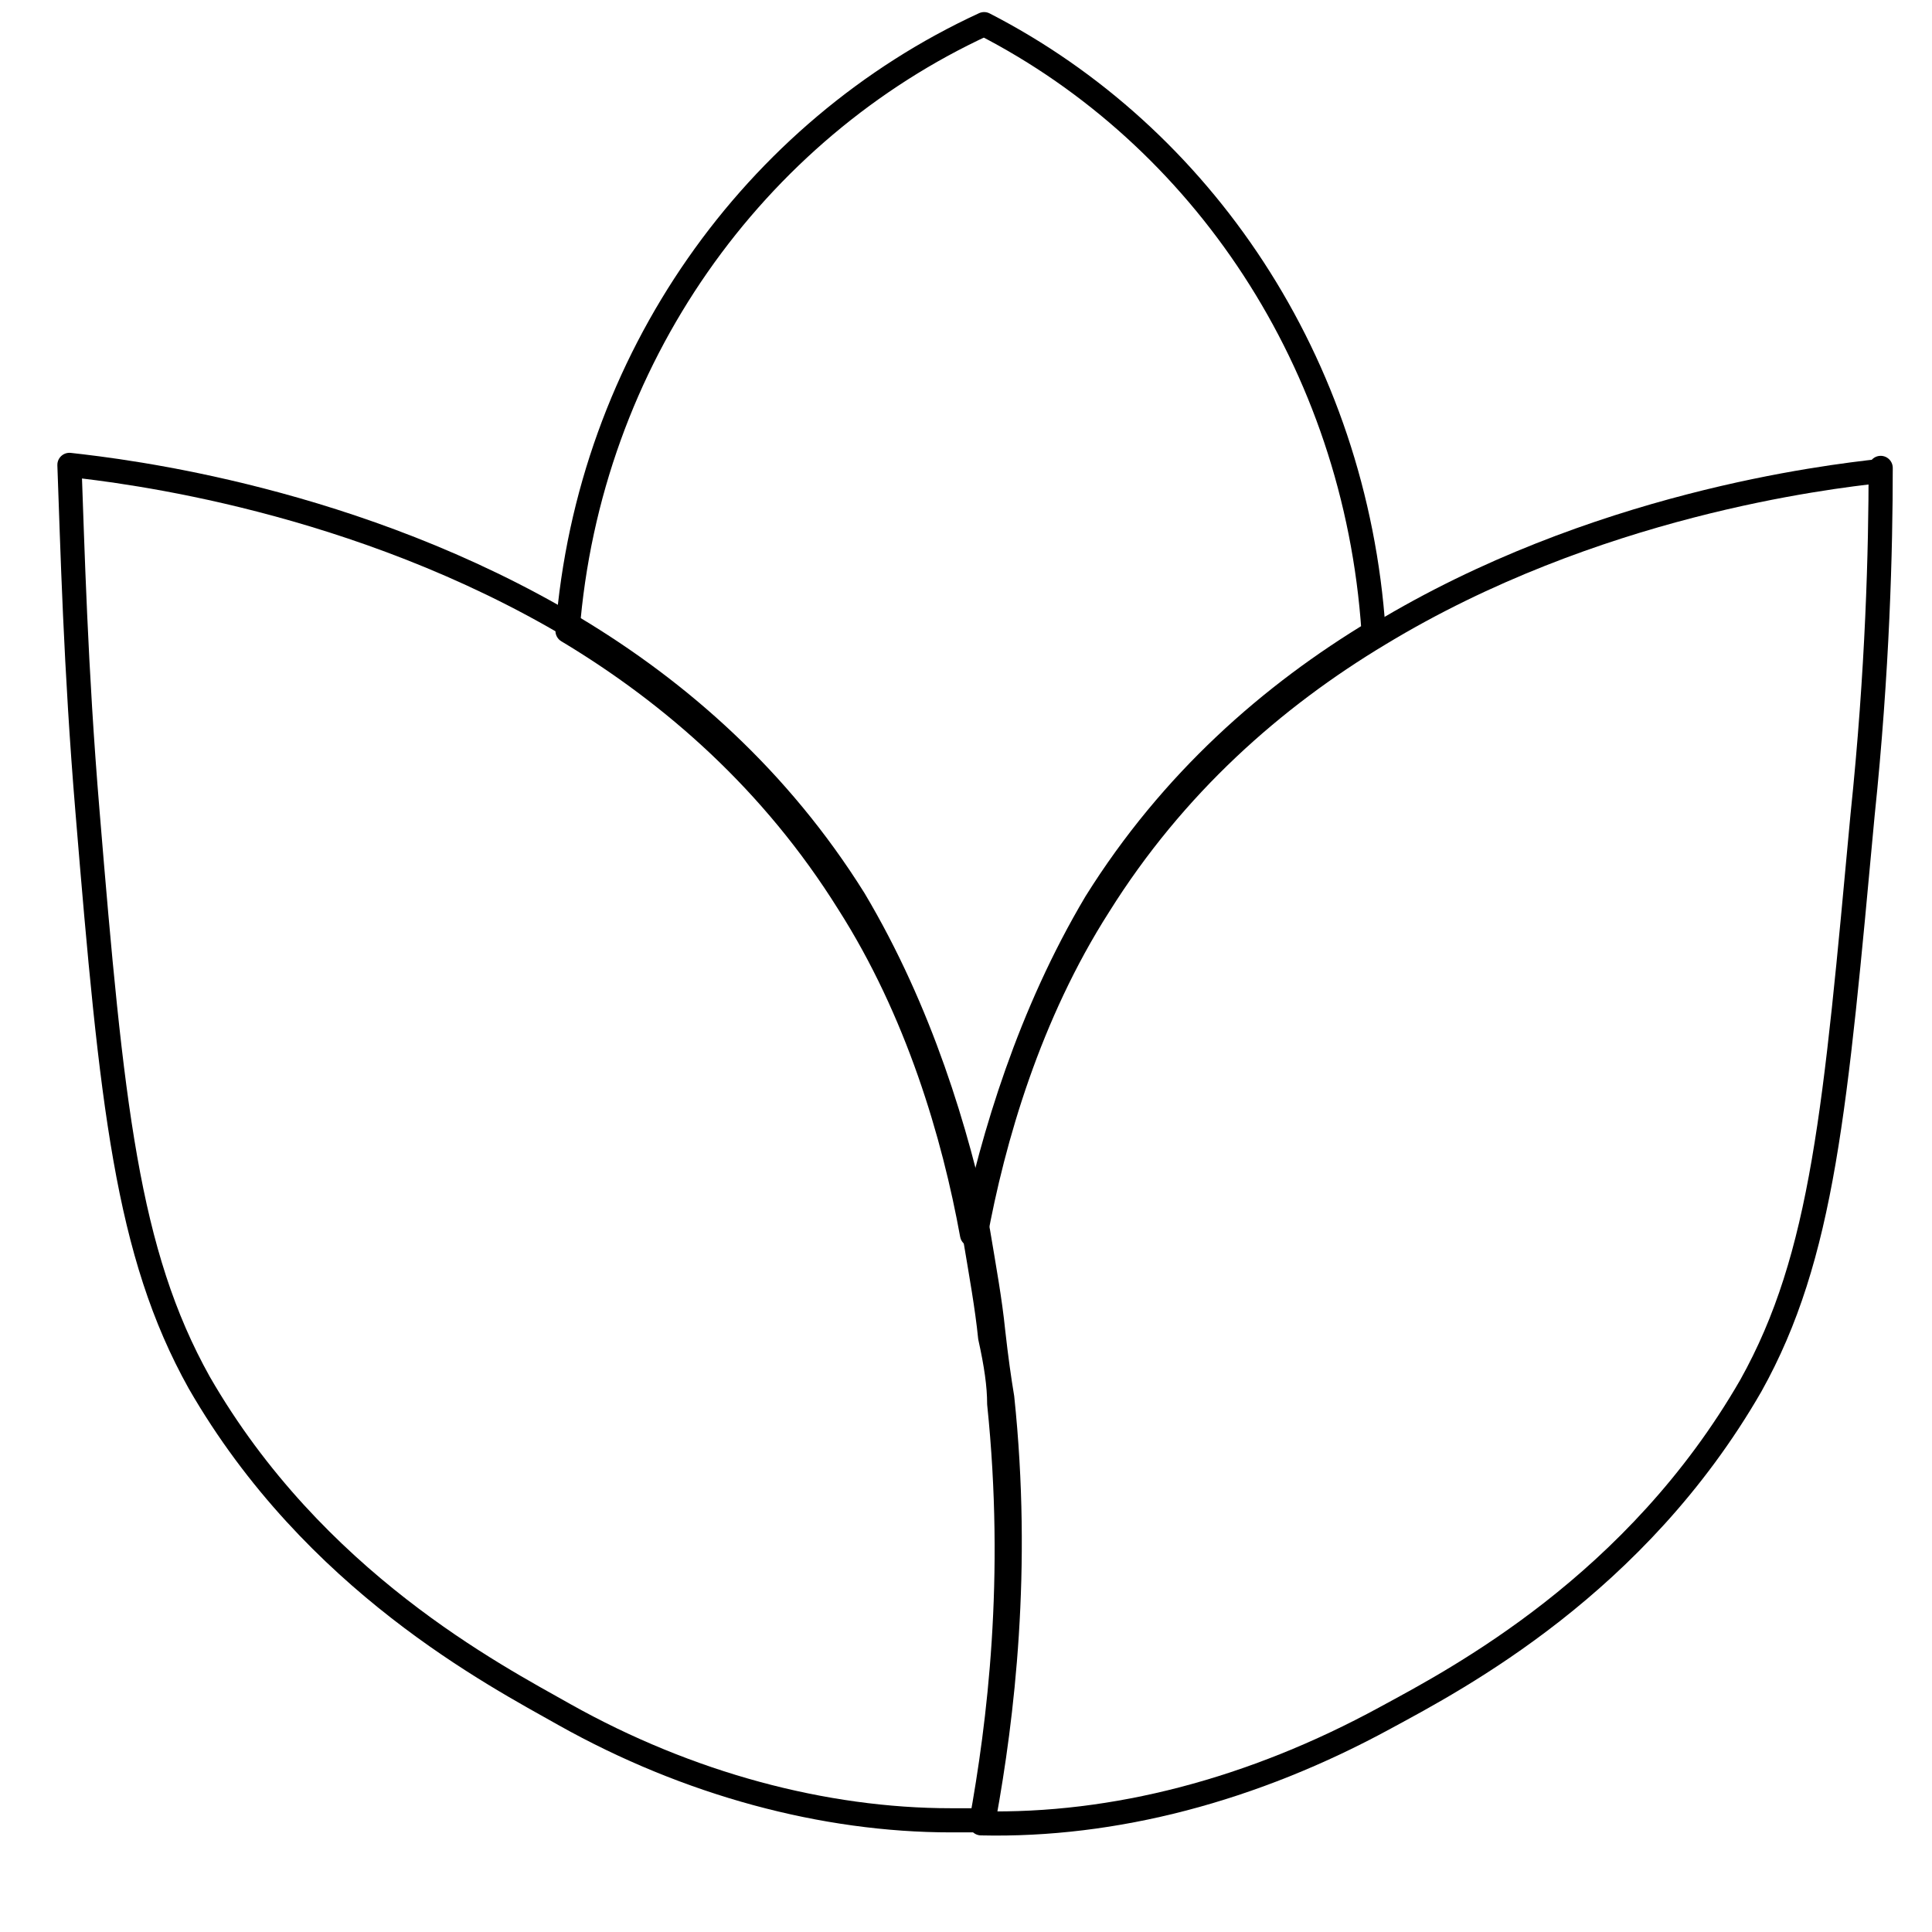 <?xml version="1.0" encoding="UTF-8"?><svg id="Layer_1" xmlns="http://www.w3.org/2000/svg" viewBox="0 0 64 64"><defs><style>.cls-1{fill:none;stroke:#000;stroke-linecap:round;stroke-linejoin:round;stroke-width:.8px;}</style></defs><path class="cls-1" d="M45.6,20.9c-3.5,2.1-6.8,5-9.3,9-2.2,3.7-3.4,7.7-4.1,11-.6-3.3-1.8-7.4-4.1-11-2.5-4-5.8-6.9-9.3-9,.7-9,6.2-16.6,13.8-20.1,7.2,3.7,12.3,11.2,12.9,20.1Z"/><path class="cls-1" d="M32.5,60.3h-.4c-.2,0-.4,0-.6,0-4.2,0-8.7-1.2-12.8-3.5-2.3-1.3-8.3-4.4-12.1-11-2.4-4.3-2.9-9.2-3.7-18.9-.4-4.8-.5-8.8-.6-11.5,1.8.2,9.5,1.1,16.7,5.4,3.5,2.1,6.8,5,9.3,9,2.2,3.7,3.4,7.7,4.1,11,.2,1.2.4,2.3.5,3.3.1.9.2,1.6.3,2.2.6,5.7,0,10.6-.6,13.9Z"/><path class="cls-1" d="M62.3,15.5c0,2.7-.1,6.7-.6,11.5-.9,9.7-1.3,14.6-3.7,18.9-3.8,6.6-9.7,9.7-12.1,11-4.4,2.4-9,3.6-13.4,3.5.6-3.3,1.2-8.1.6-13.9,0-.6-.1-1.3-.3-2.2-.1-1-.3-2.1-.5-3.3.6-3.3,1.8-7.4,4.1-11,2.5-4,5.8-6.9,9.3-9,7.1-4.3,14.8-5.2,16.6-5.4Z"/></svg>
